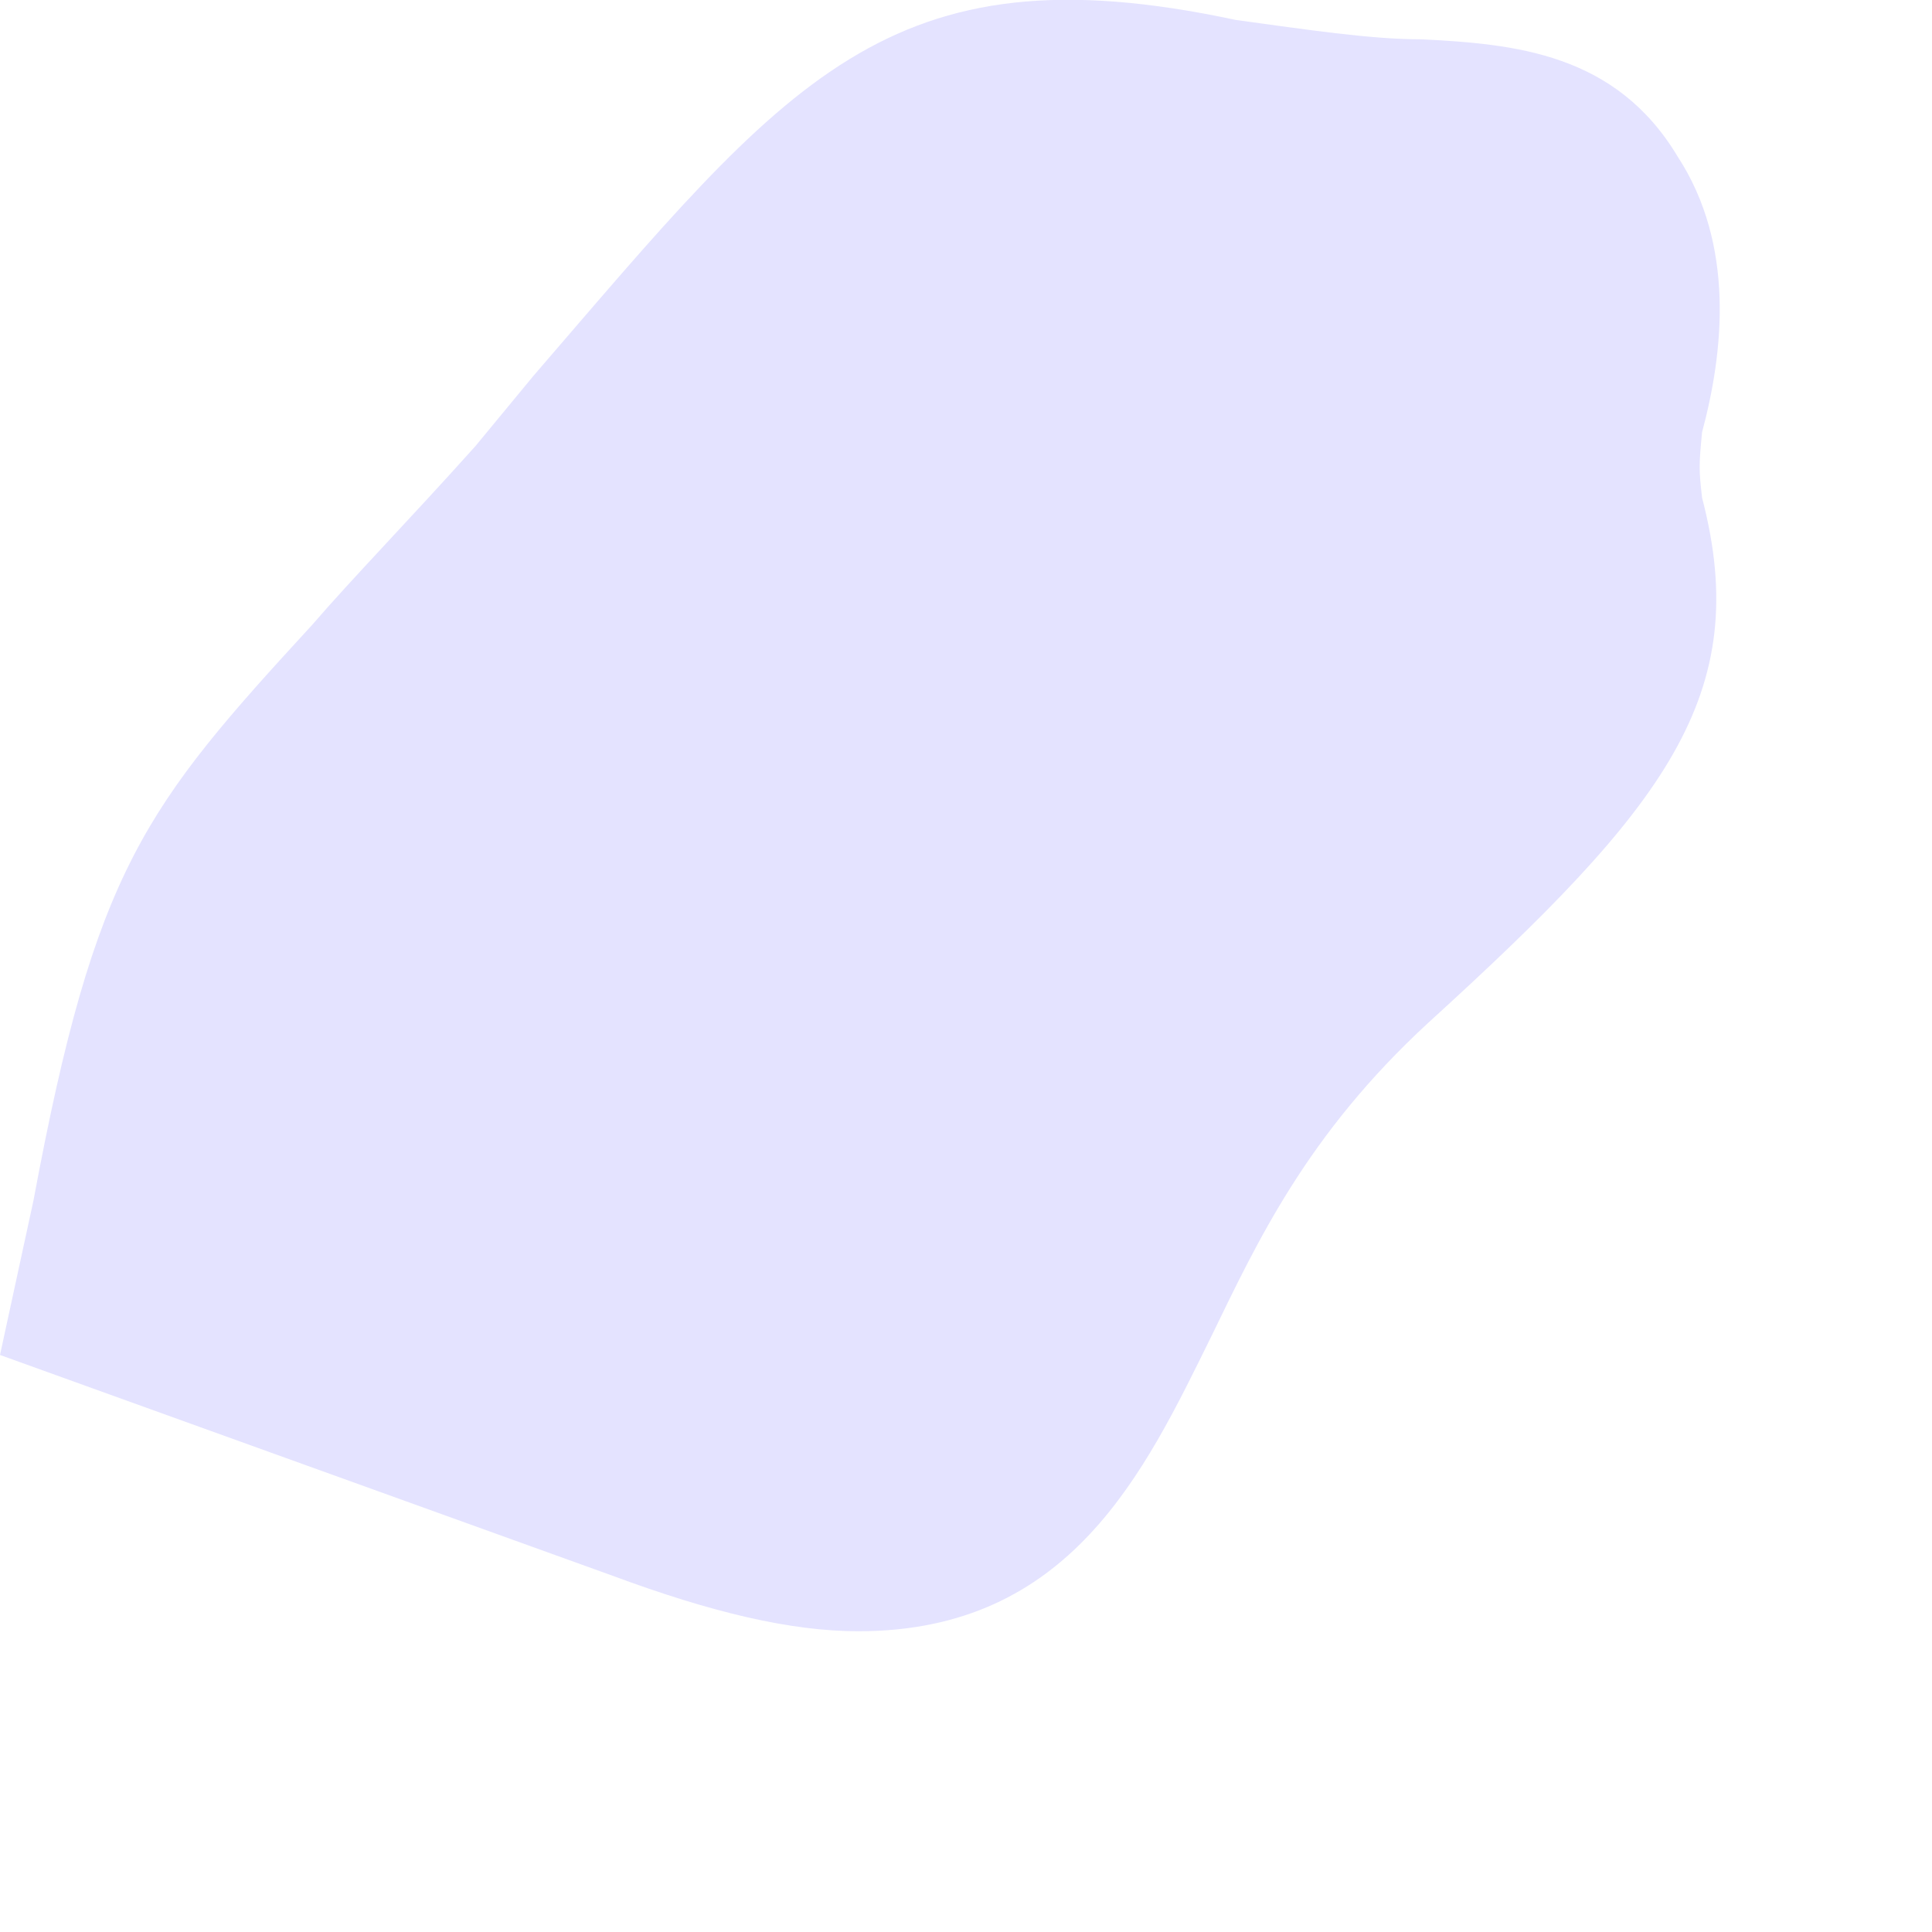 <?xml version="1.0" encoding="utf-8"?>
<svg xmlns="http://www.w3.org/2000/svg" fill="none" height="100%" overflow="visible" preserveAspectRatio="none" style="display: block;" viewBox="0 0 3 3" width="100%">
<path d="M1.333 2.533C1.662 2.533 1.777 2.286 1.881 2.075C1.952 1.929 2.029 1.762 2.218 1.588C2.586 1.253 2.723 1.079 2.643 0.773C2.638 0.73 2.638 0.722 2.643 0.671C2.676 0.548 2.695 0.381 2.605 0.243C2.509 0.083 2.353 0.068 2.205 0.061C2.128 0.061 2.029 0.046 1.919 0.031C1.377 -0.085 1.223 0.126 0.828 0.584L0.738 0.693C0.633 0.81 0.548 0.897 0.485 0.97C0.225 1.253 0.148 1.348 0.052 1.864L0 2.104L0.949 2.446C1.105 2.504 1.228 2.533 1.333 2.533Z" fill="#E4E3FF" id="Vector"/>
</svg>